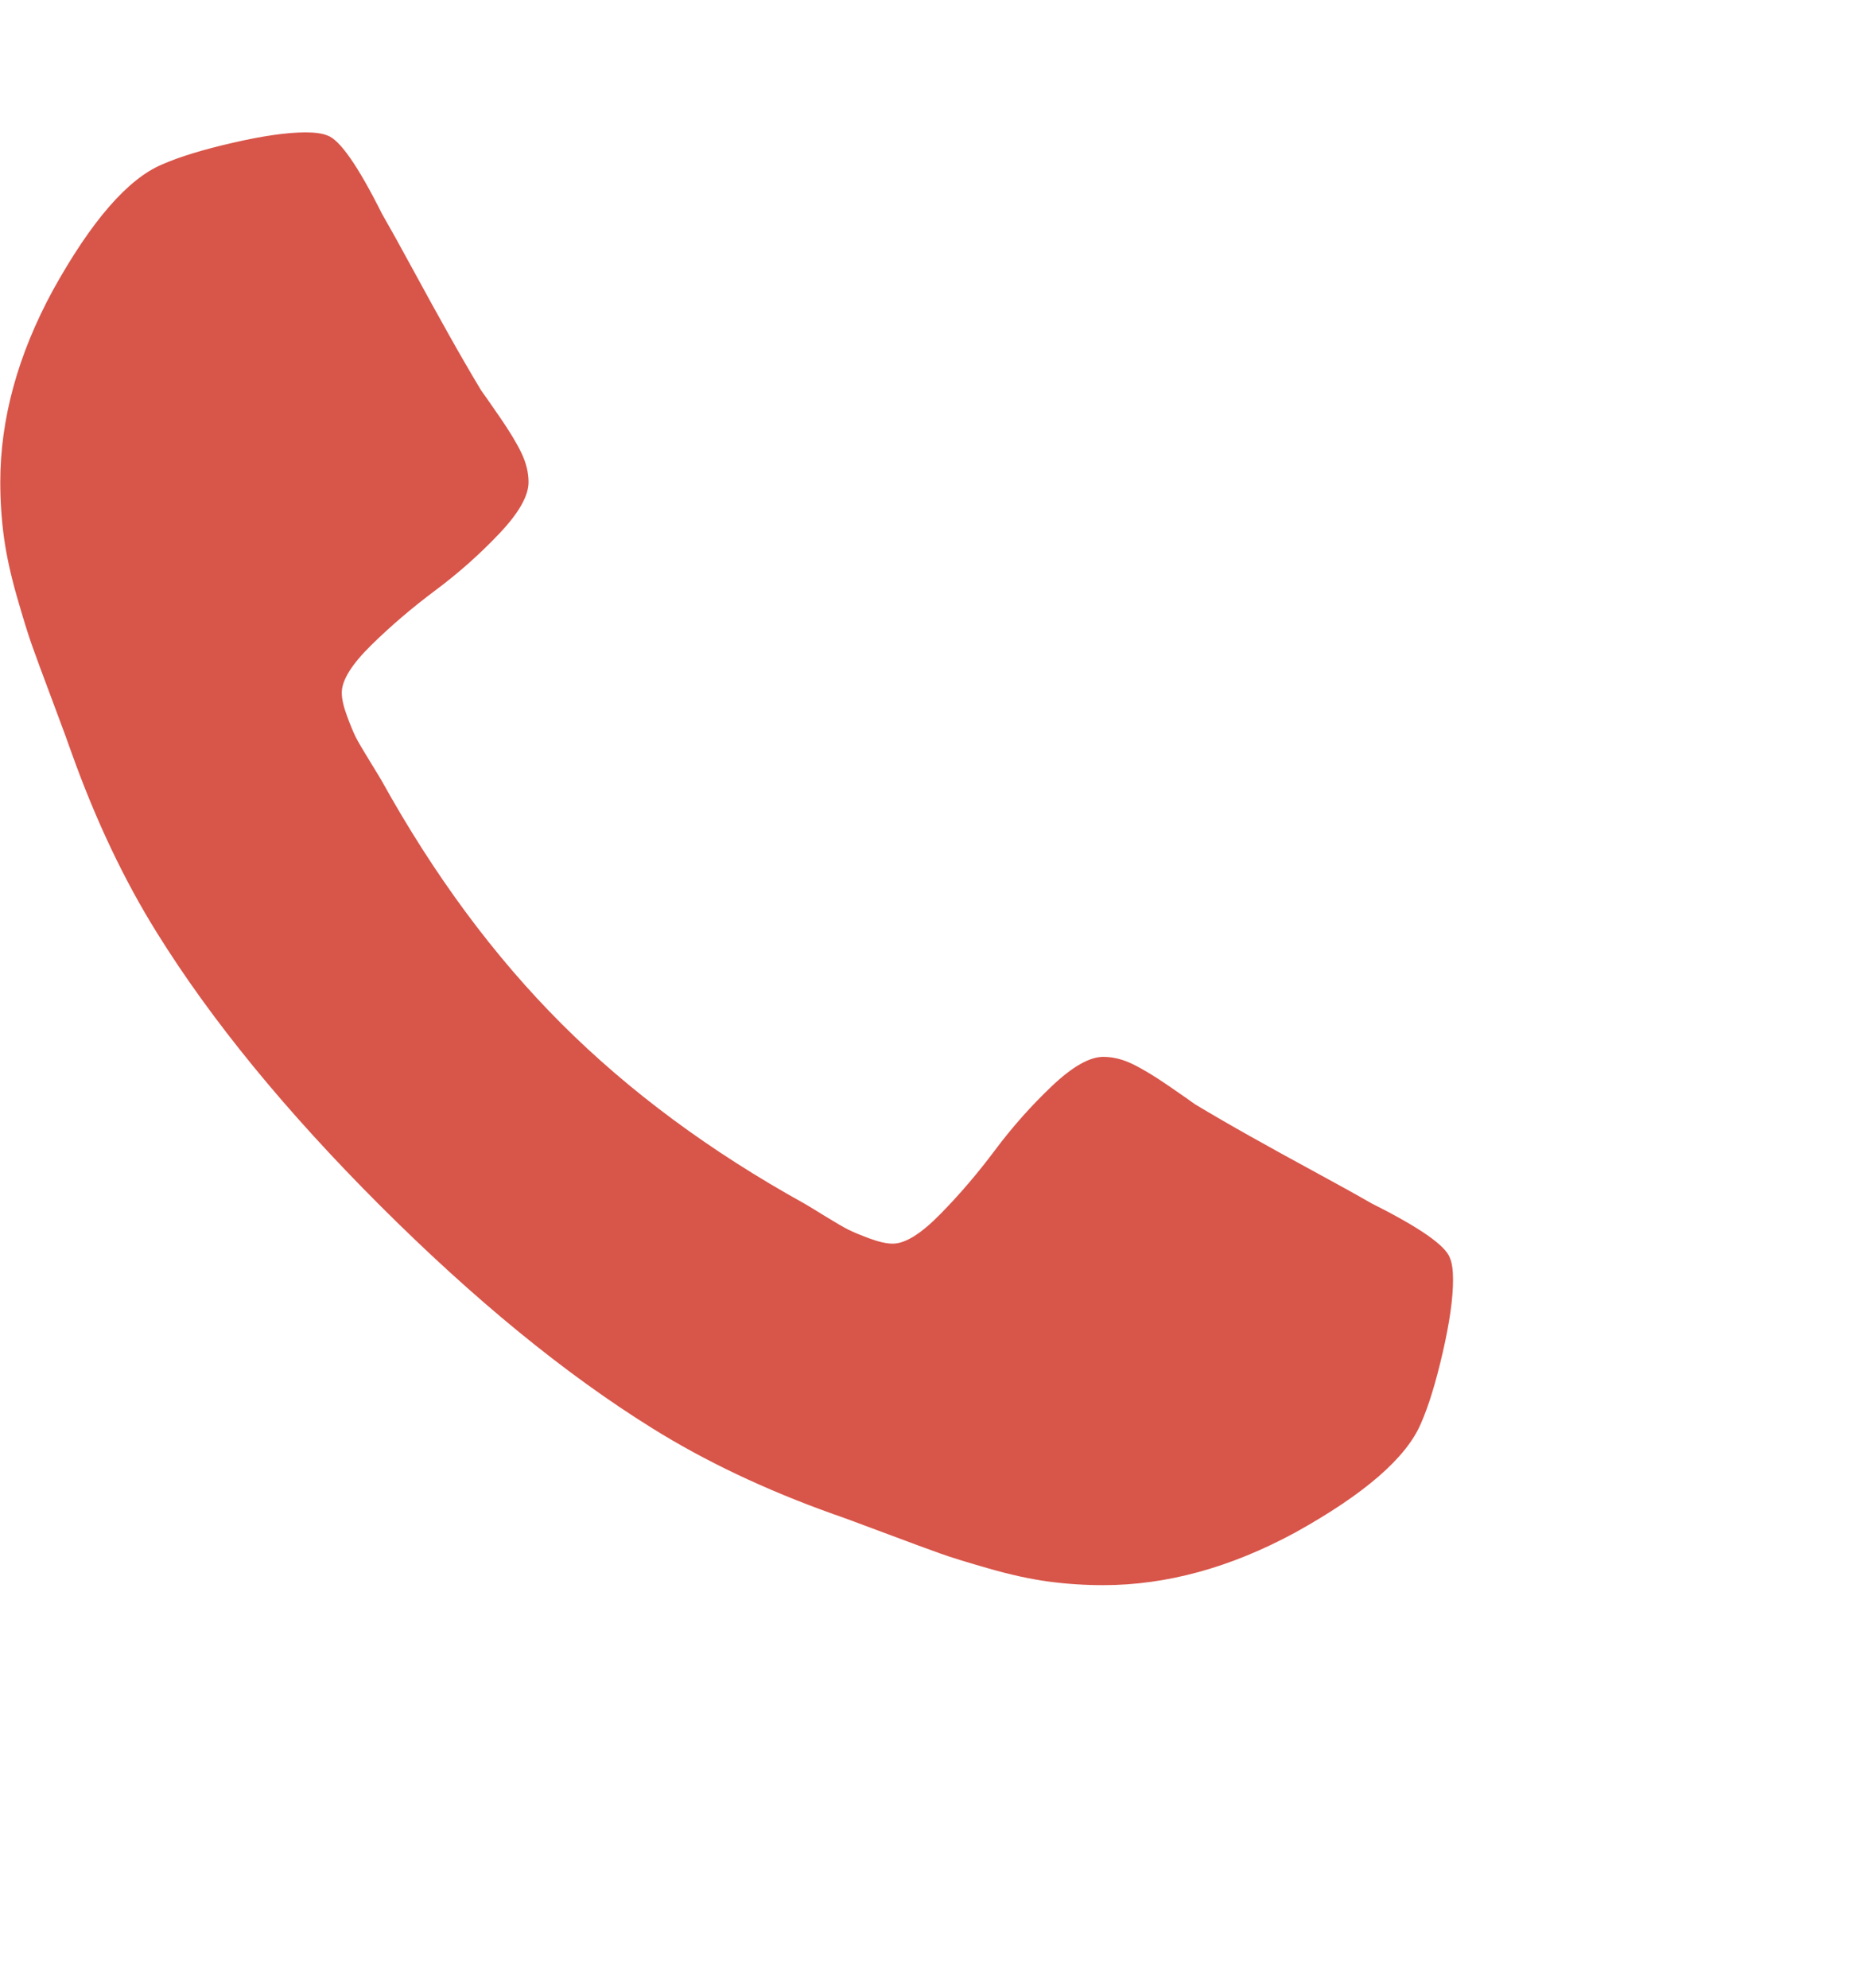 <svg xmlns="http://www.w3.org/2000/svg" fill="none" viewBox="0 0 40 43" height="43" width="40">
<path fill="#D85549" d="M31.434 27.686C31.434 28.088 31.36 28.612 31.211 29.259C31.062 29.907 30.906 30.416 30.742 30.788C30.43 31.533 29.522 32.321 28.019 33.155C26.62 33.913 25.236 34.293 23.867 34.293C23.465 34.293 23.071 34.267 22.684 34.215C22.297 34.163 21.869 34.07 21.401 33.936C20.932 33.802 20.582 33.694 20.352 33.612C20.121 33.53 19.708 33.378 19.113 33.155C18.518 32.931 18.153 32.797 18.019 32.753C16.561 32.232 15.259 31.614 14.113 30.9C12.223 29.724 10.259 28.117 8.22 26.079C6.181 24.04 4.574 22.076 3.399 20.186C2.684 19.04 2.067 17.738 1.546 16.28C1.501 16.146 1.367 15.781 1.144 15.186C0.921 14.591 0.768 14.178 0.687 13.947C0.605 13.716 0.497 13.367 0.363 12.898C0.229 12.429 0.136 12.001 0.084 11.614C0.032 11.227 0.006 10.833 0.006 10.431C0.006 9.062 0.385 7.678 1.144 6.28C1.977 4.777 2.766 3.869 3.51 3.556C3.882 3.393 4.392 3.236 5.039 3.088C5.687 2.939 6.211 2.864 6.613 2.864C6.821 2.864 6.977 2.887 7.082 2.931C7.349 3.021 7.744 3.586 8.265 4.628C8.428 4.911 8.652 5.312 8.934 5.833C9.217 6.354 9.477 6.826 9.716 7.251C9.954 7.675 10.184 8.073 10.408 8.445C10.452 8.504 10.582 8.69 10.798 9.003C11.014 9.315 11.174 9.579 11.278 9.795C11.382 10.011 11.434 10.223 11.434 10.431C11.434 10.729 11.222 11.101 10.798 11.547C10.374 11.994 9.913 12.403 9.414 12.775C8.916 13.147 8.454 13.541 8.03 13.958C7.606 14.375 7.394 14.717 7.394 14.985C7.394 15.119 7.431 15.286 7.506 15.487C7.58 15.688 7.643 15.841 7.695 15.945C7.748 16.049 7.852 16.227 8.008 16.48C8.164 16.733 8.25 16.875 8.265 16.905C9.396 18.943 10.69 20.692 12.149 22.15C13.607 23.608 15.355 24.903 17.394 26.034C17.424 26.049 17.565 26.134 17.818 26.291C18.071 26.447 18.25 26.551 18.354 26.603C18.458 26.655 18.611 26.719 18.811 26.793C19.012 26.867 19.18 26.905 19.314 26.905C19.582 26.905 19.924 26.692 20.34 26.268C20.757 25.844 21.151 25.383 21.524 24.884C21.896 24.386 22.305 23.925 22.751 23.501C23.198 23.076 23.57 22.864 23.867 22.864C24.076 22.864 24.288 22.916 24.503 23.021C24.719 23.125 24.983 23.285 25.296 23.501C25.608 23.716 25.794 23.846 25.854 23.891C26.226 24.114 26.624 24.345 27.048 24.583C27.472 24.821 27.945 25.082 28.465 25.364C28.986 25.647 29.388 25.87 29.671 26.034C30.713 26.555 31.278 26.949 31.367 27.217C31.412 27.321 31.434 27.477 31.434 27.686Z"></path>
</svg>
